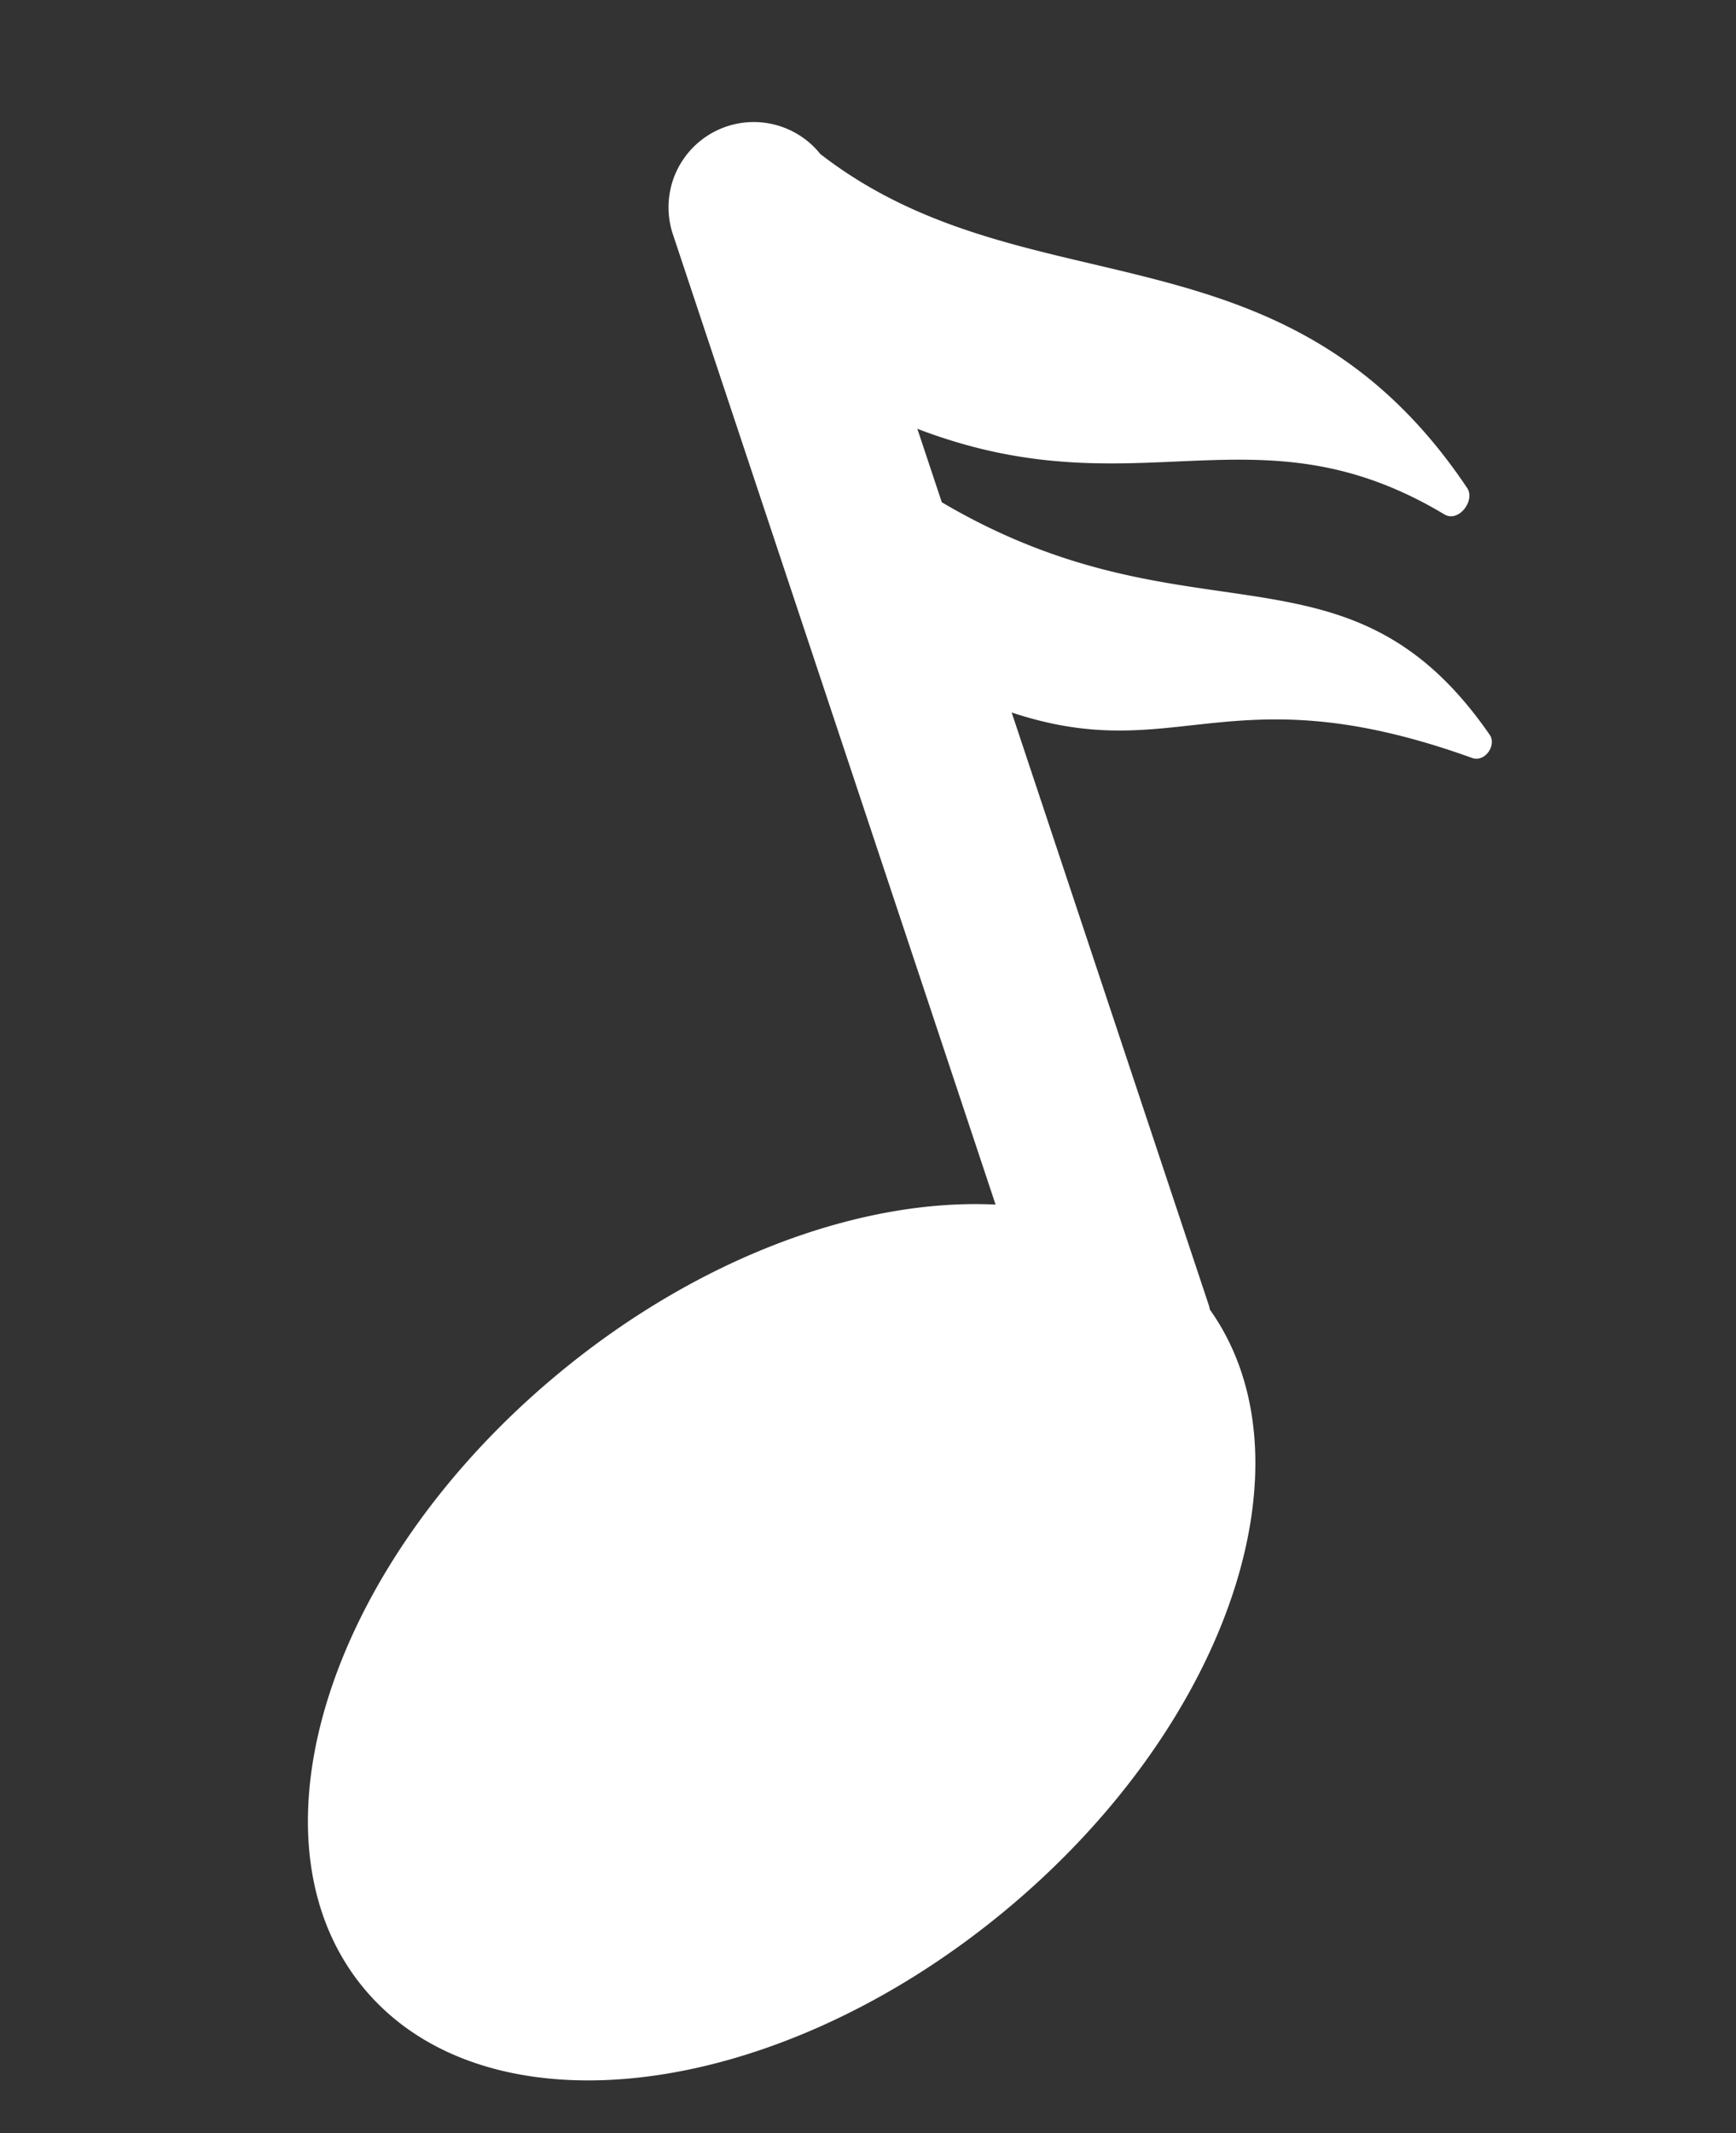 <svg xmlns="http://www.w3.org/2000/svg" width="93.082" height="114.344" viewBox="0 0 93.082 114.344">
  <rect x="0" y="0" width="93.082" height="114.344" fill="#333333" stroke="none"/>
  <path id="Path_4238" data-name="Path 4238" d="M2200.545,326.27c-6.839-16.257-21.364-13.621-30.63-24.193a4.571,4.571,0,0,0-8.58,2.715l7.059,54.361c-6.924-1.7-16.056-.309-24.69,4.394-14.109,7.684-21.537,21.277-16.588,30.36s20.394,10.214,34.5,2.529c13.7-7.464,21.1-20.5,16.981-29.568l0-.17-4.322-33.275c8.175,4.6,11.849,0,23.765,7.1.642.383,1.435-.424,1.167-1.035-5.394-12.319-14.782-7.51-26.459-17.841l-.536-4.118c10.73,6.707,18.068,2,26.862,9.895C2199.736,328.022,2200.859,327.015,2200.545,326.27Z" transform="translate(-2143.703 125.768) rotate(-11)" fill="#fff"/>
</svg>
